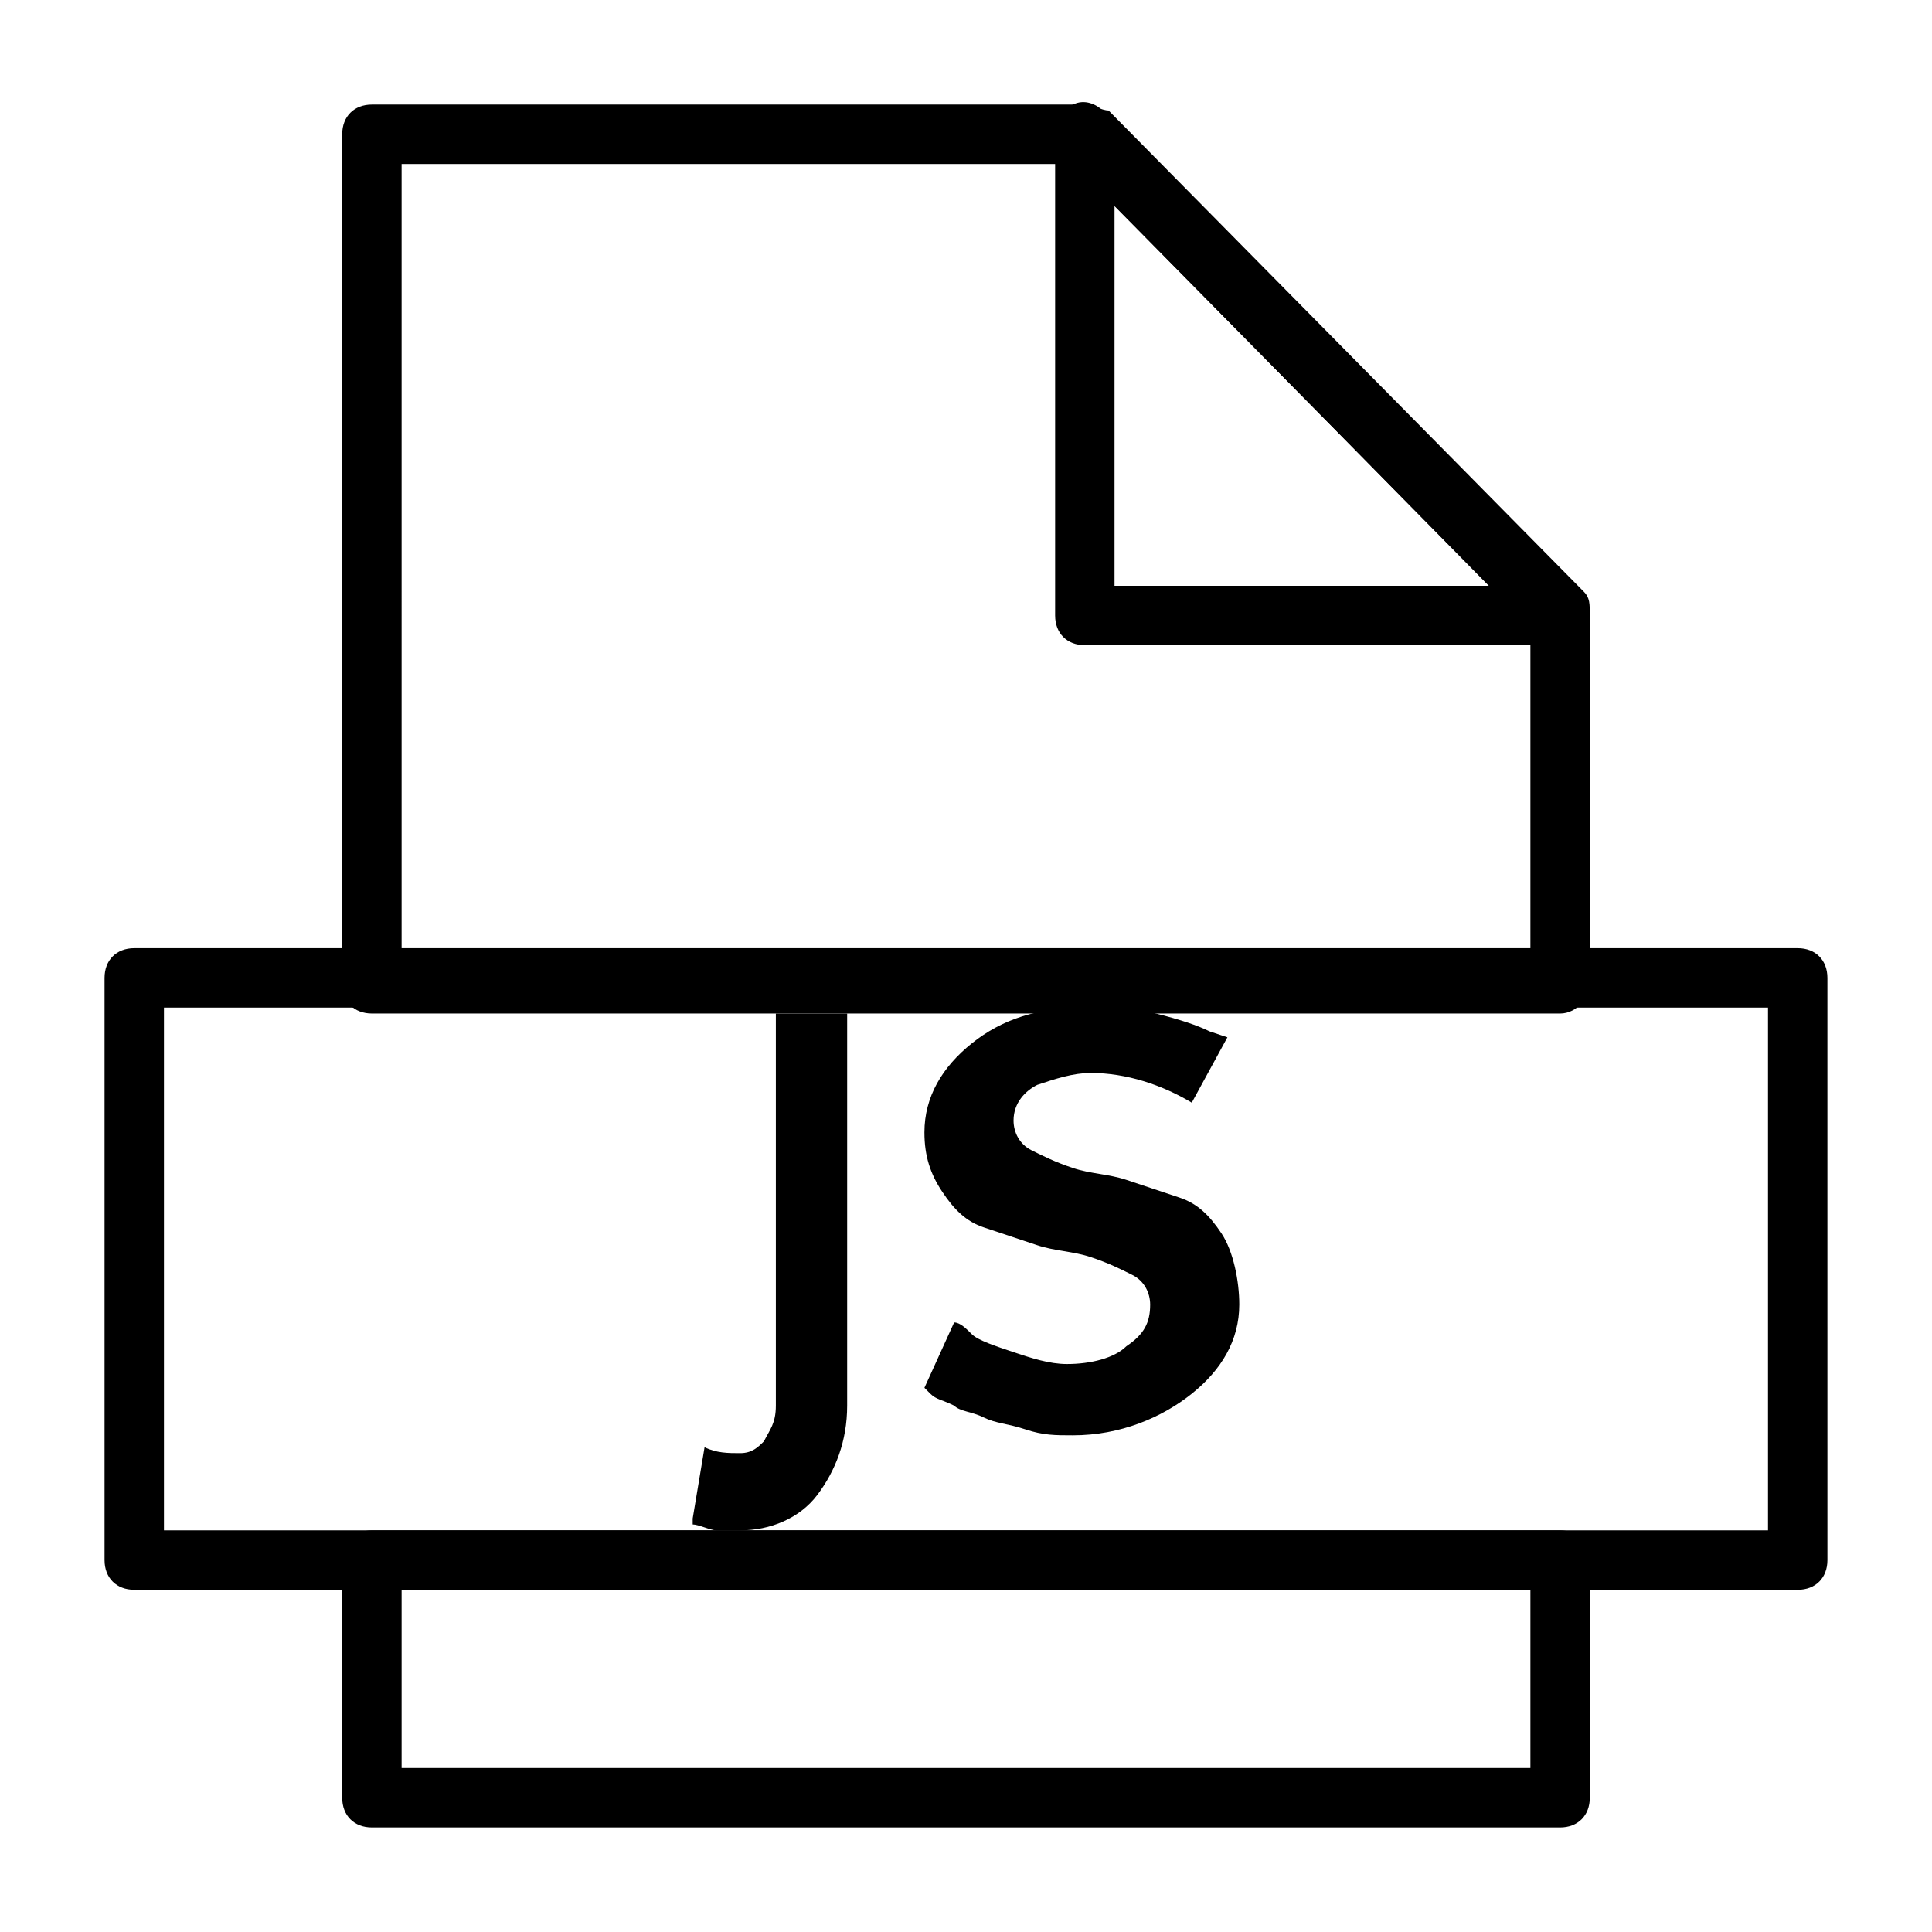 <?xml version="1.0" encoding="UTF-8"?>
<!-- Uploaded to: SVG Repo, www.svgrepo.com, Generator: SVG Repo Mixer Tools -->
<svg fill="#000000" width="800px" height="800px" version="1.1" viewBox="144 144 512 512" xmlns="http://www.w3.org/2000/svg">
 <g>
  <path d="m327.57 546.42 3.148-18.895c3.148 1.574 6.297 1.574 9.445 1.574 3.148 0 4.723-1.574 6.297-3.148 1.574-3.148 3.148-4.723 3.148-9.445v-103.91h18.898v103.91c0 9.445-3.148 17.32-7.871 23.617s-12.594 9.445-20.469 9.445h-6.297c-1.574 0-4.723-1.574-6.297-1.574z"/>
  <path d="m472.42 489.74c0 9.445-4.723 17.32-12.594 23.617s-18.895 11.02-31.488 11.02c-4.723 0-7.871 0-12.594-1.574s-7.871-1.574-11.02-3.148c-3.148-1.574-6.297-1.574-7.871-3.148-3.148-1.574-4.723-1.574-6.297-3.148l-1.574-1.574 7.871-17.32c1.574 0 3.148 1.574 4.723 3.148s6.297 3.148 11.02 4.723 9.445 3.148 14.168 3.148c6.297 0 12.594-1.574 15.742-4.723 4.723-3.148 6.297-6.297 6.297-11.02 0-3.148-1.574-6.297-4.723-7.871-3.148-1.574-6.297-3.148-11.02-4.723s-9.445-1.574-14.168-3.148c-4.723-1.574-9.445-3.148-14.168-4.723-4.723-1.574-7.871-4.723-11.02-9.445-3.148-4.723-4.723-9.445-4.723-15.742 0-9.445 4.723-17.32 12.594-23.617s17.32-9.445 29.914-9.445c6.297 0 12.594 0 18.895 1.574 6.297 1.574 11.02 3.148 14.168 4.723l4.723 1.574-9.445 17.32c-7.871-4.723-17.32-7.871-26.766-7.871-4.723 0-9.445 1.574-14.168 3.148-3.148 1.574-6.297 4.723-6.297 9.445 0 3.148 1.574 6.297 4.723 7.871 3.148 1.574 6.297 3.148 11.02 4.723s9.445 1.574 14.168 3.148c4.723 1.574 9.445 3.148 14.168 4.723 4.723 1.574 7.871 4.723 11.02 9.445 3.148 4.723 4.723 12.594 4.723 18.891z"/>
  <path d="m557.44 412.59h-314.88c-4.723 0-7.871-3.148-7.871-7.871v-225.14c0-4.723 3.148-7.871 7.871-7.871h188.93c1.574 0 4.723 1.574 6.297 1.574l125.95 127.53c1.574 1.574 1.574 3.148 1.574 6.297v97.613c0 3.148-3.148 7.871-7.875 7.871zm-307.01-15.742h299.14v-86.594l-121.23-122.8h-177.91z"/>
  <path d="m557.44 628.29h-314.88c-4.723 0-7.871-3.148-7.871-7.871v-62.977c0-4.723 3.148-7.871 7.871-7.871h314.88c4.723 0 7.871 3.148 7.871 7.871v62.977c0 4.719-3.148 7.871-7.875 7.871zm-307.01-15.746h299.14v-47.23h-299.14z"/>
  <path d="m557.44 314.98h-125.95c-4.723 0-7.871-3.148-7.871-7.871v-127.53c0-3.148 1.574-6.297 4.723-7.871 3.148-1.574 6.297 0 7.871 1.574l124.38 125.95c1.574 1.574 3.148 3.148 3.148 6.297 1.578 6.297-1.57 9.445-6.297 9.445zm-118.08-15.742h99.188l-99.188-100.76z"/>
  <path d="m620.41 565.31h-440.83c-4.723 0-7.871-3.148-7.871-7.871v-154.29c0-4.723 3.148-7.871 7.871-7.871h440.83c4.723 0 7.871 3.148 7.871 7.871l0.004 154.29c0 4.727-3.152 7.875-7.875 7.875zm-432.96-15.746h425.09v-138.55h-425.09z"/>
 </g>
</svg>